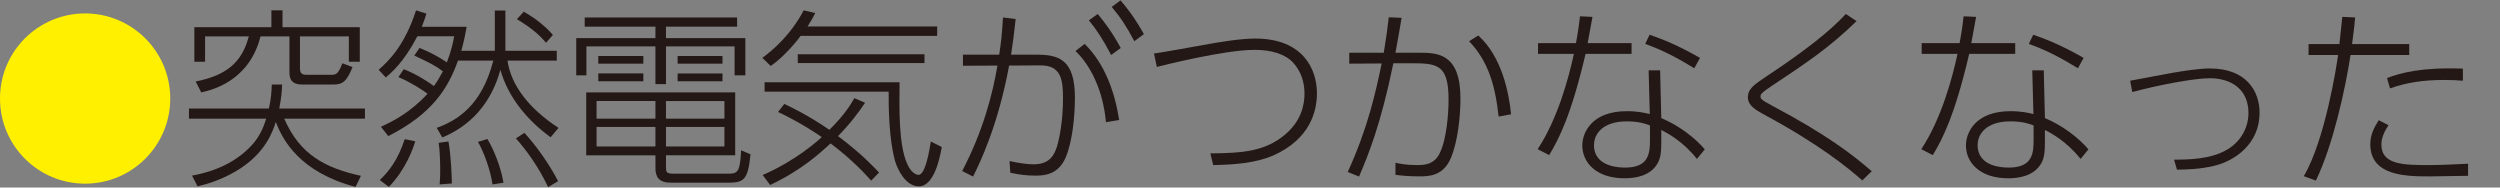 <?xml version="1.0" encoding="UTF-8"?>
<svg id="a" data-name="svg-image" xmlns="http://www.w3.org/2000/svg" width="200" height="15" viewBox="0 0 200 15">
  <rect x="0" y="0" width="200" height="15" fill="#808080" stroke="none"/>
  <defs>
    <style>
      .b {
        fill: #fff000;
      }

      .c {
        fill: #231815;
      }
    </style>
  </defs>
  <path class="b" d="M13.62,7.883c0,3.758-3.052,6.81-6.809,6.81S0,11.657,0,7.883C0,4.08,3.083,1.074,6.811,1.074s6.809,3.022,6.809,6.809Z"/>
  <path class="c" d="M15.117,9.494v-.813h6.395c.184-.782,.214-1.426,.23-1.917h.828c-.015,.491-.062,1.058-.23,1.917h6.856v.813h-6.457c1.242,2.868,3.267,3.941,6.135,4.571l-.429,.889c-4.464-1.181-5.83-3.742-6.38-5.199-.245,.767-.845,2.562-3.19,3.942-1.381,.797-2.454,1.057-3.068,1.211l-.444-.859c2.285-.414,3.85-1.365,4.891-2.561,.508-.584,.83-1.289,1.043-1.994h-6.18Zm6.594-7.316V.828h.89v1.35h6.182v2.76h-.875V2.914h-3.911v2.577c0,.23,.062,.491,.476,.491h2.102c.352,0,.536-.169,.813-.92l.813,.306c-.476,1.196-.813,1.396-1.581,1.396h-2.439c-.734,0-1.027-.322-1.027-.951V2.914h-2.315c-.905,3.604-3.926,4.294-4.739,4.478l-.446-.874c2.409-.475,3.696-1.487,4.249-3.604h-3.497v2.024h-.858V2.178h6.165Z"/>
  <path class="c" d="M32.302,5.537c1.013,.383,2.147,1.135,2.409,1.35,.245-.337,.459-.69,.719-1.181-.474-.368-.982-.659-2.285-1.258l.416-.613c.873,.352,1.379,.628,2.192,1.15,.369-.982,.491-1.595,.584-2.086h-2.945c-1.105,2.116-2.102,2.929-2.531,3.297l-.568-.613c.843-.736,2.1-1.993,2.99-4.754l.828,.26c-.107,.353-.184,.599-.367,1.058h3.589c-.109,.629-.23,1.197-.431,1.917h2.684V.843h.845v3.221h4.11v.782h-3.941c.275,1.948,1.686,3.82,4.08,5.384l-.629,.751c-1.886-1.365-3.421-3.236-4.018-5.399-.751,2.73-2.424,4.494-4.648,5.415l-.446-.767c1.641-.599,3.604-1.78,4.526-5.384h-2.823c-.813,2.254-2.07,4.264-5.582,6.043l-.583-.751c.952-.43,2.347-1.135,3.726-2.638-.397-.306-1.349-.92-2.33-1.335l.429-.628Zm-1.916,8.865c.721-.69,1.426-1.564,1.993-3.267l.843,.169c-.169,.553-.736,2.224-2.115,3.65l-.721-.552Zm4.784,.352c.047-.521,.047-.858,.047-1.15,0-.552-.032-1.656-.124-2.178l.783-.108c.214,1.181,.26,2.838,.275,3.36l-.982,.076Zm4.234,0c-.184-1.196-.674-2.53-1.165-3.405l.751-.229c.521,.859,1.073,2.224,1.289,3.496l-.875,.138Zm4.447,.215c-.766-1.626-1.733-2.945-2.576-3.896l.674-.444c.952,1.027,1.993,2.5,2.699,3.865l-.798,.476Zm-.169-11.549c-.367-.429-.92-1.042-2.33-1.886l.553-.598c.598,.337,1.532,.951,2.33,1.855l-.553,.628Z"/>
  <path class="c" d="M58.968,2.132h-5.691v.92h6.35v2.976h-.86V3.711h-5.49v3.022h-.843V3.711h-5.522v2.316h-.813V3.052h6.335v-.92h-5.659v-.736h12.193v.736Zm-5.691,11.211c0,.399,.015,.553,.613,.553h4.219c.875,0,1.088,0,1.18-1.871l.753,.322c-.215,2.132-.553,2.269-1.918,2.269h-4.447c-.967,0-1.242-.46-1.242-1.165v-1.027h-5.537V7.392h11.918v5.032h-5.537v.92Zm-.843-5.261h-4.709v1.411h4.709v-1.411Zm0,2.071h-4.709v1.564h4.709v-1.564Zm-.967-5.675v.613h-3.604v-.613h3.604Zm0,1.396v.629h-3.604v-.629h3.604Zm6.487,2.209h-4.677v1.411h4.677v-1.411Zm0,2.071h-4.677v1.564h4.677v-1.564Zm-.154-5.675v.613h-3.589v-.613h3.589Zm0,1.396v.629h-3.589v-.629h3.589Z"/>
  <path class="c" d="M74.973,2.117v.751h-10.921c-.122,.184-1.227,1.61-2.392,2.408l-.674-.644c.796-.599,2.192-1.718,3.312-3.804l.92,.214c-.122,.261-.214,.445-.613,1.074h10.368Zm-12.225,6.196c.644,.306,1.886,.905,3.604,2.071,1.274-1.258,1.75-2.102,1.995-2.531l.858,.368c-.461,.69-1.103,1.579-2.162,2.668,1.84,1.381,2.821,2.423,3.282,2.914l-.629,.644c-.521-.568-1.502-1.657-3.252-2.976-.843,.782-2.285,2.117-4.831,3.329l-.598-.798c2.714-1.181,4.447-2.776,4.724-3.037-1.549-1.058-2.823-1.687-3.497-2.009l.506-.644Zm9.218-1.733c-.03,2.254-.062,5.015,.598,6.503,.322,.751,.736,.905,.92,.905,.553,0,.875-1.994,.982-2.669l.875,.445c-.154,.89-.613,3.144-1.84,3.144-1.043,0-1.718-1.365-1.903-2.055-.459-1.656-.521-4.11-.506-5.521h-9.923v-.751h10.797Zm1.993-1.534h-10.138v-.705h10.138v.705Z"/>
  <path class="c" d="M76.975,13.681c1.671-3.19,2.437-6.165,2.821-8.435l-2.761,.015v-.889h2.9c.169-1.074,.214-1.611,.305-2.976l1.013,.123c-.139,1.273-.215,1.886-.369,2.853h2.04c1.795,0,3.068,.398,3.068,3.436,0,1.441-.184,3.481-.736,4.785-.599,1.396-1.718,1.456-2.439,1.456-.706,0-1.274-.077-1.993-.229l-.062-.936c.905,.2,1.517,.26,1.931,.26,1.212,0,1.688-.628,1.963-1.779,.354-1.457,.384-2.93,.384-3.482,0-1.502-.139-2.668-1.825-2.653l-2.486,.015c-.888,4.831-2.36,7.822-2.883,8.88l-.873-.445Zm11.502-3.91c-.23-2.516-1.212-4.525-2.439-5.69l.736-.568c1.626,1.61,2.409,3.85,2.761,6.088l-1.058,.17Zm-.659-8.651c.491,.583,1.12,1.396,1.841,2.715l-.768,.567c-.659-1.273-1.165-2.024-1.78-2.775l.706-.507ZM89.642,.03c.491,.568,1.135,1.381,1.871,2.699l-.766,.568c-.629-1.196-1.135-1.947-1.81-2.745l.704-.522Z"/>
  <path class="c" d="M96.83,12.27c2.576-.016,4.355-.169,5.919-1.457,1.334-1.088,1.611-2.392,1.611-3.328,0-.905-.277-1.795-.922-2.485-.628-.674-1.718-1.012-3.067-1.012-2.439,0-7.392,1.258-7.823,1.366l-.229-1.074c.613-.077,2.975-.506,3.741-.643,1.626-.307,3.267-.553,4.355-.553,3.835,0,4.94,2.454,4.94,4.386,0,1.396-.523,3.635-3.467,4.955-1.456,.643-3.25,.751-4.831,.782l-.229-.936Z"/>
  <path class="c" d="M107.818,13.758c1.626-3.558,2.24-6.395,2.716-8.681l-2.593,.015v-.874h2.761c.199-1.243,.275-1.749,.399-2.837l1.027,.046c-.169,1.027-.199,1.165-.491,2.791h1.856c1.457,0,3.344,0,3.344,3.665,0,1.411-.215,3.436-.753,4.724-.598,1.457-1.733,1.503-2.529,1.503-.922,0-1.566-.077-1.918-.123v-.967c.352,.077,.86,.185,1.688,.185,.568,0,1.396,0,1.855-.952,.538-1.088,.706-3.097,.706-4.278,0-2.945-.982-2.914-3.252-2.914h-1.165c-.997,4.846-1.963,7.238-2.746,9.064l-.905-.368Zm12.071-4.432c-.275-2.546-.843-4.433-2.362-6.028l.736-.46c1.901,1.718,2.454,4.617,2.623,6.303l-.997,.185Z"/>
  <path class="c" d="M130.526,3.451v.859h-3.681c-1.15,4.908-2.132,6.81-2.913,8.098l-.92-.475c1.609-2.424,2.499-5.752,2.898-7.623h-2.868v-.859h3.037c.199-1.104,.245-1.533,.322-2.147l.997,.046c-.077,.414-.322,1.795-.384,2.101h3.512Zm2.377,5.997c1.412,.583,2.716,1.595,3.482,2.5l-.629,.767c-1.103-1.397-2.362-2.071-2.853-2.316v.798c0,.935-.03,1.411-.305,1.886-.568,.982-1.75,1.18-2.623,1.18-2.362,0-3.391-1.334-3.391-2.623,0-1.042,.768-2.745,3.559-2.745,.92,0,1.456,.139,1.84,.23l-.092-3.497h.92l.092,3.82Zm-.905,.583c-.382-.138-.905-.322-1.855-.322-1.841,0-2.623,.936-2.623,1.902,0,1.795,2.132,1.795,2.499,1.795,1.918,0,1.978-1.181,1.978-2.239v-1.135Zm3.544-4.571c-.937-.568-2.24-1.35-3.926-1.947l.352-.736c1.135,.398,2.255,.843,4.033,1.855l-.459,.828Z"/>
  <path class="c" d="M148.985,14.433c-1.195-1.043-3.404-2.869-7.959-5.323-.521-.291-1.195-.659-1.195-1.319,0-.69,.506-1.027,1.472-1.672,3.037-2.009,5.076-3.604,6.363-5l.86,.568c-2.164,2.117-4.035,3.359-6.717,5.138-.952,.628-.967,.736-.967,.874,0,.184,0,.26,.92,.751,4.449,2.362,6.442,3.926,7.976,5.246l-.753,.736Z"/>
  <path class="c" d="M161.217,3.451v.859h-3.681c-1.15,4.908-2.132,6.81-2.913,8.098l-.92-.475c1.609-2.424,2.499-5.752,2.898-7.623h-2.868v-.859h3.037c.199-1.104,.245-1.533,.322-2.147l.997,.046c-.077,.414-.322,1.795-.384,2.101h3.512Zm2.377,5.997c1.412,.583,2.716,1.595,3.482,2.5l-.629,.767c-1.103-1.397-2.362-2.071-2.853-2.316v.798c0,.935-.03,1.411-.305,1.886-.568,.982-1.75,1.18-2.623,1.18-2.362,0-3.391-1.334-3.391-2.623,0-1.042,.768-2.745,3.559-2.745,.92,0,1.456,.139,1.84,.23l-.092-3.497h.92l.092,3.82Zm-.905,.583c-.382-.138-.905-.322-1.855-.322-1.841,0-2.623,.936-2.623,1.902,0,1.795,2.132,1.795,2.499,1.795,1.918,0,1.978-1.181,1.978-2.239v-1.135Zm3.544-4.571c-.937-.568-2.24-1.35-3.926-1.947l.352-.736c1.135,.398,2.255,.843,4.033,1.855l-.459,.828Z"/>
  <path class="c" d="M173.925,12.776c1.105-.015,2.883-.015,4.202-.782,1.105-.628,1.75-1.749,1.75-2.96,0-1.84-1.319-2.776-3.098-2.776-1.289,0-4.264,.583-6.197,1.104l-.169-.905c.538-.093,2.96-.553,3.451-.644,.845-.139,2.072-.337,2.93-.337,2.915,0,3.973,1.825,3.973,3.542,0,2.485-1.963,3.85-3.636,4.249-1.18,.276-2.147,.291-2.975,.307l-.23-.798Z"/>
  <path class="c" d="M184.301,14.095c1.703-2.868,2.639-8.88,2.746-9.693h-2.362v-.874h2.469c.032-.353,.2-1.871,.23-2.178l1.028,.046c-.047,.537-.062,.69-.245,2.132h4.571v.874h-4.694c-.429,2.776-1.411,7.239-2.776,10.046l-.967-.353Zm6.779-4.079c-.568,.843-.568,1.365-.568,1.564,0,1.626,1.856,1.626,3.85,1.626,.998,0,2.025-.062,3.083-.108v.967c-.491,0-2.576,.046-3.007,.046-1.901,0-4.816,0-4.816-2.577,0-.782,.339-1.381,.676-1.917l.781,.399Zm5.951-3.558c-.399-.031-.798-.062-1.457-.062-1.81,0-3.113,.23-4.37,.675l-.245-.829c1.118-.414,2.744-.874,6.073-.751v.967Z"/>
</svg>